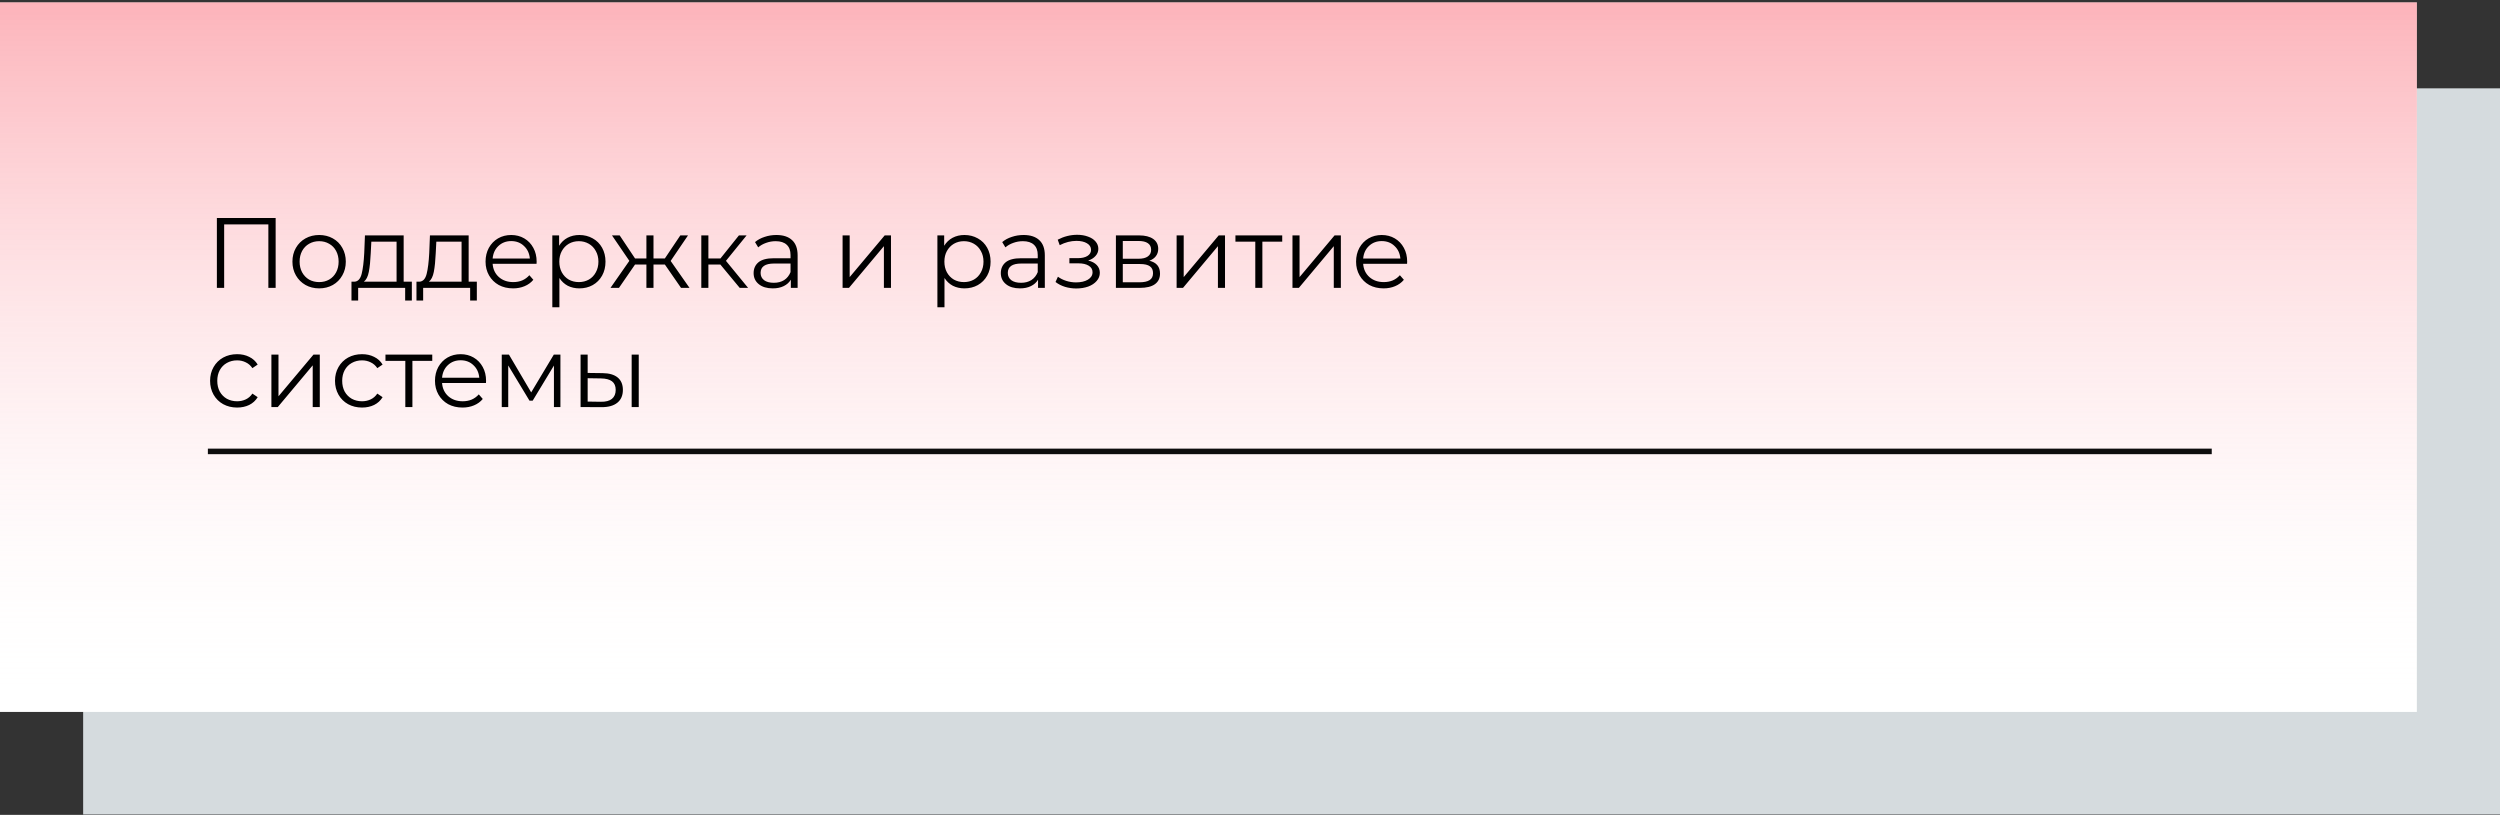 <?xml version="1.0" encoding="UTF-8"?> <svg xmlns="http://www.w3.org/2000/svg" width="902" height="294" viewBox="0 0 902 294" fill="none"><rect x="0" y="0" width="902" height="294" fill="#333333" stroke="none"/> <rect x="30" y="31.866" width="872" height="262" fill="#D5DBDE"></rect> <rect y="0.866" width="872" height="256" fill="white"></rect> <rect y="0.866" width="872" height="256" fill="url(#paint0_linear)"></rect> <path d="M99.452 78.666V103.866H96.824V80.971H80.876V103.866H78.248V78.666H99.452ZM115.155 104.046C113.331 104.046 111.687 103.638 110.223 102.822C108.759 101.982 107.607 100.83 106.767 99.367C105.927 97.903 105.507 96.246 105.507 94.398C105.507 92.55 105.927 90.894 106.767 89.43C107.607 87.966 108.759 86.826 110.223 86.01C111.687 85.195 113.331 84.787 115.155 84.787C116.979 84.787 118.623 85.195 120.087 86.01C121.551 86.826 122.691 87.966 123.507 89.43C124.347 90.894 124.767 92.55 124.767 94.398C124.767 96.246 124.347 97.903 123.507 99.367C122.691 100.83 121.551 101.982 120.087 102.822C118.623 103.638 116.979 104.046 115.155 104.046ZM115.155 101.778C116.499 101.778 117.699 101.478 118.755 100.878C119.835 100.254 120.675 99.379 121.275 98.251C121.875 97.123 122.175 95.838 122.175 94.398C122.175 92.959 121.875 91.674 121.275 90.546C120.675 89.418 119.835 88.555 118.755 87.954C117.699 87.331 116.499 87.019 115.155 87.019C113.811 87.019 112.599 87.331 111.519 87.954C110.463 88.555 109.623 89.418 108.999 90.546C108.399 91.674 108.099 92.959 108.099 94.398C108.099 95.838 108.399 97.123 108.999 98.251C109.623 99.379 110.463 100.254 111.519 100.878C112.599 101.478 113.811 101.778 115.155 101.778ZM148.592 101.634V108.438H146.18V103.866H129.224V108.438H126.812V101.634H127.892C129.164 101.562 130.028 100.626 130.484 98.826C130.94 97.026 131.252 94.507 131.42 91.266L131.672 84.93H145.64V101.634H148.592ZM133.76 91.41C133.64 94.099 133.412 96.319 133.076 98.07C132.74 99.799 132.14 100.986 131.276 101.634H143.084V87.198H133.976L133.76 91.41ZM172.042 101.634V108.438H169.63V103.866H152.674V108.438H150.262V101.634H151.342C152.614 101.562 153.478 100.626 153.934 98.826C154.39 97.026 154.702 94.507 154.87 91.266L155.122 84.93H169.09V101.634H172.042ZM157.21 91.41C157.09 94.099 156.862 96.319 156.526 98.07C156.19 99.799 155.59 100.986 154.726 101.634H166.534V87.198H157.426L157.21 91.41ZM193.583 95.191H177.743C177.887 97.159 178.643 98.754 180.011 99.978C181.379 101.178 183.107 101.778 185.195 101.778C186.371 101.778 187.451 101.574 188.435 101.166C189.419 100.734 190.271 100.11 190.991 99.294L192.431 100.95C191.591 101.958 190.535 102.726 189.263 103.254C188.015 103.782 186.635 104.046 185.123 104.046C183.179 104.046 181.451 103.638 179.939 102.822C178.451 101.982 177.287 100.83 176.447 99.367C175.607 97.903 175.187 96.246 175.187 94.398C175.187 92.55 175.583 90.894 176.375 89.43C177.191 87.966 178.295 86.826 179.687 86.01C181.103 85.195 182.687 84.787 184.439 84.787C186.191 84.787 187.763 85.195 189.155 86.01C190.547 86.826 191.639 87.966 192.431 89.43C193.223 90.871 193.619 92.526 193.619 94.398L193.583 95.191ZM184.439 86.983C182.615 86.983 181.079 87.57 179.831 88.746C178.607 89.898 177.911 91.41 177.743 93.282H191.171C191.003 91.41 190.295 89.898 189.047 88.746C187.823 87.57 186.287 86.983 184.439 86.983ZM209.033 84.787C210.809 84.787 212.417 85.195 213.857 86.01C215.297 86.802 216.425 87.93 217.241 89.394C218.057 90.859 218.465 92.526 218.465 94.398C218.465 96.294 218.057 97.975 217.241 99.439C216.425 100.902 215.297 102.042 213.857 102.858C212.441 103.65 210.833 104.046 209.033 104.046C207.497 104.046 206.105 103.734 204.857 103.11C203.633 102.462 202.625 101.526 201.833 100.302V110.85H199.277V84.93H201.725V88.674C202.493 87.427 203.501 86.466 204.749 85.794C206.021 85.123 207.449 84.787 209.033 84.787ZM208.853 101.778C210.173 101.778 211.373 101.478 212.453 100.878C213.533 100.254 214.373 99.379 214.973 98.251C215.597 97.123 215.909 95.838 215.909 94.398C215.909 92.959 215.597 91.686 214.973 90.582C214.373 89.454 213.533 88.579 212.453 87.954C211.373 87.331 210.173 87.019 208.853 87.019C207.509 87.019 206.297 87.331 205.217 87.954C204.161 88.579 203.321 89.454 202.697 90.582C202.097 91.686 201.797 92.959 201.797 94.398C201.797 95.838 202.097 97.123 202.697 98.251C203.321 99.379 204.161 100.254 205.217 100.878C206.297 101.478 207.509 101.778 208.853 101.778ZM239.884 95.442H235.78V103.866H233.224V95.442H229.12L223.324 103.866H220.264L227.068 94.111L220.804 84.93H223.576L229.12 93.246H233.224V84.93H235.78V93.246H239.884L245.464 84.93H248.236L241.972 94.147L248.776 103.866H245.716L239.884 95.442ZM259.907 95.442H255.587V103.866H253.031V84.93H255.587V93.246H259.943L266.603 84.93H269.375L261.923 94.111L269.915 103.866H266.891L259.907 95.442ZM280.113 84.787C282.585 84.787 284.481 85.41 285.801 86.659C287.121 87.882 287.781 89.707 287.781 92.13V103.866H285.333V100.914C284.757 101.898 283.905 102.666 282.777 103.218C281.673 103.77 280.353 104.046 278.817 104.046C276.705 104.046 275.025 103.542 273.777 102.534C272.529 101.526 271.905 100.194 271.905 98.538C271.905 96.93 272.481 95.635 273.633 94.65C274.809 93.666 276.669 93.174 279.213 93.174H285.225V92.022C285.225 90.391 284.769 89.154 283.857 88.314C282.945 87.451 281.613 87.019 279.861 87.019C278.661 87.019 277.509 87.222 276.405 87.63C275.301 88.014 274.353 88.555 273.561 89.251L272.409 87.343C273.369 86.526 274.521 85.903 275.865 85.471C277.209 85.014 278.625 84.787 280.113 84.787ZM279.213 102.03C280.653 102.03 281.889 101.706 282.921 101.058C283.953 100.386 284.721 99.427 285.225 98.178V95.082H279.285C276.045 95.082 274.425 96.21 274.425 98.466C274.425 99.57 274.845 100.446 275.685 101.094C276.525 101.718 277.701 102.03 279.213 102.03ZM304.007 84.93H306.563V99.978L319.199 84.93H321.467V103.866H318.911V88.819L306.311 103.866H304.007V84.93ZM347.97 84.787C349.746 84.787 351.354 85.195 352.794 86.01C354.234 86.802 355.362 87.93 356.178 89.394C356.994 90.859 357.402 92.526 357.402 94.398C357.402 96.294 356.994 97.975 356.178 99.439C355.362 100.902 354.234 102.042 352.794 102.858C351.378 103.65 349.77 104.046 347.97 104.046C346.434 104.046 345.042 103.734 343.794 103.11C342.57 102.462 341.562 101.526 340.77 100.302V110.85H338.214V84.93H340.662V88.674C341.43 87.427 342.438 86.466 343.686 85.794C344.958 85.123 346.386 84.787 347.97 84.787ZM347.79 101.778C349.11 101.778 350.31 101.478 351.39 100.878C352.47 100.254 353.31 99.379 353.91 98.251C354.534 97.123 354.846 95.838 354.846 94.398C354.846 92.959 354.534 91.686 353.91 90.582C353.31 89.454 352.47 88.579 351.39 87.954C350.31 87.331 349.11 87.019 347.79 87.019C346.446 87.019 345.234 87.331 344.154 87.954C343.098 88.579 342.258 89.454 341.634 90.582C341.034 91.686 340.734 92.959 340.734 94.398C340.734 95.838 341.034 97.123 341.634 98.251C342.258 99.379 343.098 100.254 344.154 100.878C345.234 101.478 346.446 101.778 347.79 101.778ZM369.304 84.787C371.776 84.787 373.672 85.41 374.992 86.659C376.312 87.882 376.972 89.707 376.972 92.13V103.866H374.524V100.914C373.948 101.898 373.096 102.666 371.968 103.218C370.864 103.77 369.544 104.046 368.008 104.046C365.896 104.046 364.216 103.542 362.968 102.534C361.72 101.526 361.096 100.194 361.096 98.538C361.096 96.93 361.672 95.635 362.824 94.65C364 93.666 365.86 93.174 368.404 93.174H374.416V92.022C374.416 90.391 373.96 89.154 373.048 88.314C372.136 87.451 370.804 87.019 369.052 87.019C367.852 87.019 366.7 87.222 365.596 87.63C364.492 88.014 363.544 88.555 362.752 89.251L361.6 87.343C362.56 86.526 363.712 85.903 365.056 85.471C366.4 85.014 367.816 84.787 369.304 84.787ZM368.404 102.03C369.844 102.03 371.08 101.706 372.112 101.058C373.144 100.386 373.912 99.427 374.416 98.178V95.082H368.476C365.236 95.082 363.616 96.21 363.616 98.466C363.616 99.57 364.036 100.446 364.876 101.094C365.716 101.718 366.892 102.03 368.404 102.03ZM392.606 94.002C393.95 94.314 394.982 94.855 395.702 95.623C396.446 96.391 396.818 97.326 396.818 98.43C396.818 99.534 396.434 100.518 395.666 101.382C394.922 102.246 393.902 102.918 392.606 103.398C391.31 103.854 389.882 104.082 388.322 104.082C386.954 104.082 385.61 103.89 384.29 103.506C382.97 103.098 381.818 102.51 380.834 101.742L381.698 99.835C382.562 100.482 383.57 100.986 384.722 101.346C385.874 101.706 387.038 101.886 388.214 101.886C389.966 101.886 391.394 101.562 392.498 100.914C393.626 100.242 394.19 99.343 394.19 98.215C394.19 97.207 393.734 96.427 392.822 95.874C391.91 95.299 390.662 95.01 389.078 95.01H385.838V93.138H388.934C390.35 93.138 391.49 92.874 392.354 92.347C393.218 91.794 393.65 91.062 393.65 90.15C393.65 89.142 393.158 88.35 392.174 87.775C391.214 87.198 389.954 86.91 388.394 86.91C386.354 86.91 384.338 87.427 382.346 88.459L381.626 86.478C383.882 85.302 386.222 84.715 388.646 84.715C390.086 84.715 391.382 84.93 392.534 85.362C393.71 85.77 394.622 86.359 395.27 87.126C395.942 87.894 396.278 88.782 396.278 89.79C396.278 90.751 395.942 91.603 395.27 92.347C394.622 93.091 393.734 93.642 392.606 94.002ZM414.68 94.075C417.248 94.674 418.532 96.222 418.532 98.719C418.532 100.374 417.92 101.646 416.696 102.534C415.472 103.422 413.648 103.866 411.224 103.866H402.62V84.93H410.972C413.132 84.93 414.824 85.35 416.048 86.191C417.272 87.031 417.884 88.231 417.884 89.79C417.884 90.823 417.596 91.71 417.02 92.454C416.468 93.174 415.688 93.715 414.68 94.075ZM405.104 93.355H410.792C412.256 93.355 413.372 93.079 414.14 92.526C414.932 91.975 415.328 91.171 415.328 90.115C415.328 89.058 414.932 88.266 414.14 87.739C413.372 87.21 412.256 86.947 410.792 86.947H405.104V93.355ZM411.116 101.85C412.748 101.85 413.972 101.586 414.788 101.058C415.604 100.53 416.012 99.703 416.012 98.575C416.012 97.447 415.64 96.618 414.896 96.091C414.152 95.538 412.976 95.263 411.368 95.263H405.104V101.85H411.116ZM424.523 84.93H427.079V99.978L439.715 84.93H441.983V103.866H439.427V88.819L426.827 103.866H424.523V84.93ZM462.628 87.198H455.464V103.866H452.908V87.198H445.744V84.93H462.628V87.198ZM466.324 84.93H468.88V99.978L481.516 84.93H483.784V103.866H481.228V88.819L468.628 103.866H466.324V84.93ZM507.669 95.191H491.829C491.973 97.159 492.729 98.754 494.097 99.978C495.465 101.178 497.193 101.778 499.281 101.778C500.457 101.778 501.537 101.574 502.521 101.166C503.505 100.734 504.357 100.11 505.077 99.294L506.517 100.95C505.677 101.958 504.621 102.726 503.349 103.254C502.101 103.782 500.721 104.046 499.209 104.046C497.265 104.046 495.537 103.638 494.025 102.822C492.537 101.982 491.373 100.83 490.533 99.367C489.693 97.903 489.273 96.246 489.273 94.398C489.273 92.55 489.669 90.894 490.461 89.43C491.277 87.966 492.381 86.826 493.773 86.01C495.189 85.195 496.773 84.787 498.525 84.787C500.277 84.787 501.849 85.195 503.241 86.01C504.633 86.826 505.725 87.966 506.517 89.43C507.309 90.871 507.705 92.526 507.705 94.398L507.669 95.191ZM498.525 86.983C496.701 86.983 495.165 87.57 493.917 88.746C492.693 89.898 491.997 91.41 491.829 93.282H505.257C505.089 91.41 504.381 89.898 503.133 88.746C501.909 87.57 500.373 86.983 498.525 86.983ZM85.556 147.046C83.684 147.046 82.004 146.638 80.516 145.822C79.052 145.006 77.9 143.866 77.06 142.402C76.22 140.914 75.8 139.246 75.8 137.398C75.8 135.55 76.22 133.894 77.06 132.43C77.9 130.966 79.052 129.826 80.516 129.01C82.004 128.194 83.684 127.786 85.556 127.786C87.188 127.786 88.64 128.11 89.912 128.758C91.208 129.382 92.228 130.306 92.972 131.53L91.064 132.826C90.44 131.89 89.648 131.194 88.688 130.738C87.728 130.258 86.684 130.018 85.556 130.018C84.188 130.018 82.952 130.33 81.848 130.954C80.768 131.554 79.916 132.418 79.292 133.546C78.692 134.674 78.392 135.958 78.392 137.398C78.392 138.862 78.692 140.158 79.292 141.286C79.916 142.39 80.768 143.254 81.848 143.878C82.952 144.478 84.188 144.778 85.556 144.778C86.684 144.778 87.728 144.55 88.688 144.094C89.648 143.638 90.44 142.942 91.064 142.006L92.972 143.302C92.228 144.526 91.208 145.462 89.912 146.11C88.616 146.734 87.164 147.046 85.556 147.046ZM97.921 127.93H100.477V142.978L113.113 127.93H115.381V146.866H112.825V131.818L100.225 146.866H97.921V127.93ZM130.626 147.046C128.754 147.046 127.074 146.638 125.586 145.822C124.122 145.006 122.97 143.866 122.13 142.402C121.29 140.914 120.87 139.246 120.87 137.398C120.87 135.55 121.29 133.894 122.13 132.43C122.97 130.966 124.122 129.826 125.586 129.01C127.074 128.194 128.754 127.786 130.626 127.786C132.258 127.786 133.71 128.11 134.982 128.758C136.278 129.382 137.298 130.306 138.042 131.53L136.134 132.826C135.51 131.89 134.718 131.194 133.758 130.738C132.798 130.258 131.754 130.018 130.626 130.018C129.258 130.018 128.022 130.33 126.918 130.954C125.838 131.554 124.986 132.418 124.362 133.546C123.762 134.674 123.462 135.958 123.462 137.398C123.462 138.862 123.762 140.158 124.362 141.286C124.986 142.39 125.838 143.254 126.918 143.878C128.022 144.478 129.258 144.778 130.626 144.778C131.754 144.778 132.798 144.55 133.758 144.094C134.718 143.638 135.51 142.942 136.134 142.006L138.042 143.302C137.298 144.526 136.278 145.462 134.982 146.11C133.686 146.734 132.234 147.046 130.626 147.046ZM155.96 130.198H148.796V146.866H146.24V130.198H139.076V127.93H155.96V130.198ZM175.337 138.19H159.497C159.641 140.158 160.397 141.754 161.765 142.978C163.133 144.178 164.861 144.778 166.949 144.778C168.125 144.778 169.205 144.574 170.189 144.166C171.173 143.734 172.025 143.11 172.745 142.294L174.185 143.95C173.345 144.958 172.289 145.726 171.017 146.254C169.769 146.782 168.389 147.046 166.877 147.046C164.933 147.046 163.205 146.638 161.693 145.822C160.205 144.982 159.041 143.83 158.201 142.366C157.361 140.902 156.941 139.246 156.941 137.398C156.941 135.55 157.337 133.894 158.129 132.43C158.945 130.966 160.049 129.826 161.441 129.01C162.857 128.194 164.441 127.786 166.193 127.786C167.945 127.786 169.517 128.194 170.909 129.01C172.301 129.826 173.393 130.966 174.185 132.43C174.977 133.87 175.373 135.526 175.373 137.398L175.337 138.19ZM166.193 129.982C164.369 129.982 162.833 130.57 161.585 131.746C160.361 132.898 159.665 134.41 159.497 136.282H172.925C172.757 134.41 172.049 132.898 170.801 131.746C169.577 130.57 168.041 129.982 166.193 129.982ZM202.199 127.93V146.866H199.859V131.89L192.191 144.562H191.039L183.371 131.854V146.866H181.031V127.93H183.623L191.651 141.574L199.823 127.93H202.199ZM217.428 134.626C219.804 134.65 221.616 135.178 222.864 136.21C224.112 137.242 224.736 138.73 224.736 140.674C224.736 142.69 224.064 144.238 222.72 145.318C221.376 146.398 219.456 146.926 216.96 146.902L209.472 146.866V127.93H212.028V134.554L217.428 134.626ZM227.904 127.93H230.46V146.866H227.904V127.93ZM216.816 144.958C218.568 144.982 219.888 144.634 220.776 143.914C221.688 143.17 222.144 142.09 222.144 140.674C222.144 139.282 221.7 138.25 220.812 137.578C219.924 136.906 218.592 136.558 216.816 136.534L212.028 136.462V144.886L216.816 144.958Z" fill="black"></path> <line x1="75" y1="162.866" x2="798" y2="162.866" stroke="#0D0D0D" stroke-width="2"></line> <defs> <linearGradient id="paint0_linear" x1="436" y1="-212.821" x2="436" y2="256.866" gradientUnits="userSpaceOnUse"> <stop stop-color="#F60017"></stop> <stop offset="1" stop-color="white" stop-opacity="0"></stop> </linearGradient> </defs> </svg> 